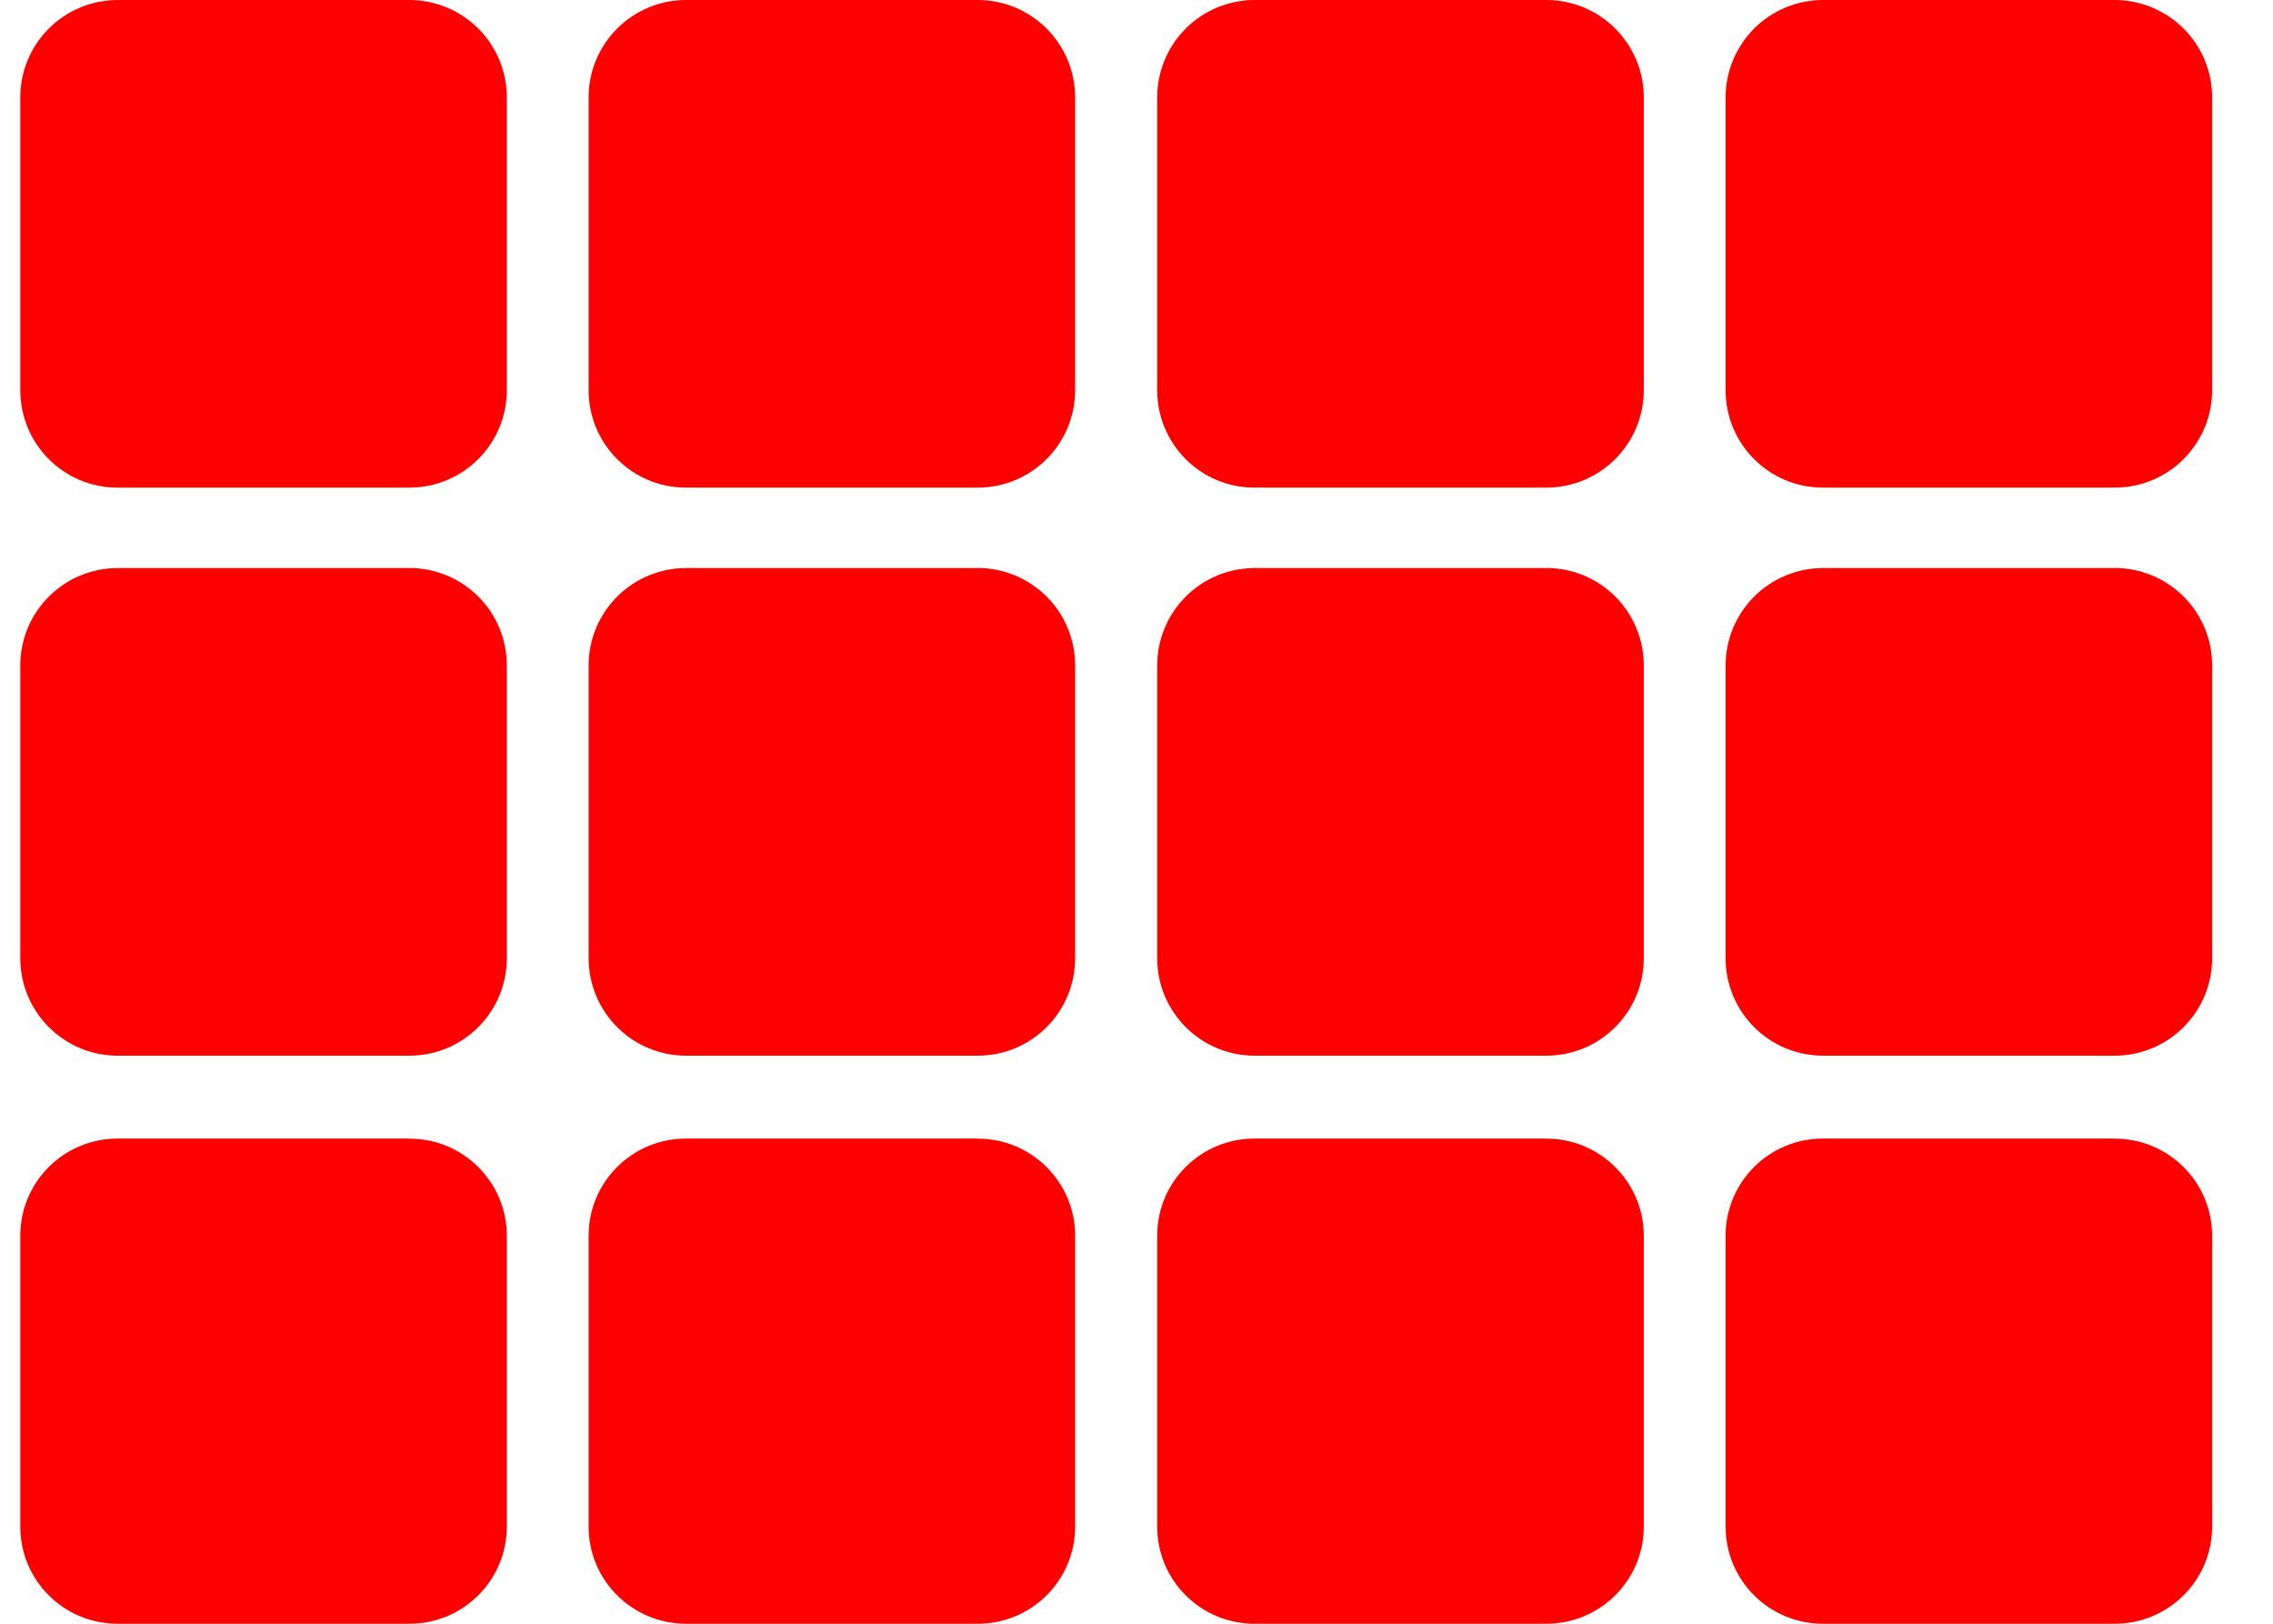 <svg height="20" viewBox="0 0 28 20" width="28" xmlns="http://www.w3.org/2000/svg"><path d="m25.802 6.997h-3.597c-.318.001-.623.127-.848.353s-.351.531-.35.849v3.603c-.001.662.536 1.2 1.198 1.201h3.597c.662-.001 1.198-.538 1.198-1.2v-3.605c.001-.318-.125-.624-.35-.849s-.53-.352-.848-.353zm0-6.997h-3.597c-.318.001-.623.127-.848.353s-.351.531-.35.849v3.604c0 .664.536 1.2 1.198 1.2h3.597c.662-.001 1.197-.537 1.198-1.199v-3.605c.001-.318-.125-.624-.35-.849s-.53-.352-.848-.353zm0 14.024h-3.597c-.662 0-1.198.535-1.198 1.195v3.586c0 .66.536 1.195 1.198 1.195h3.597c.66 0 1.198-.535 1.198-1.195v-3.585c0-.659-.537-1.195-1.198-1.195zm-7.003-14.024h-3.596c-.318.001-.623.127-.848.353s-.351.531-.35.849v3.604c0 .664.536 1.2 1.198 1.2h3.597c.662-.001 1.199-.538 1.199-1.2v-3.604c.001-.319-.126-.624-.351-.85-.225-.225-.531-.352-.849-.352zm0 14.024h-3.596c-.662 0-1.198.535-1.198 1.195v3.586c0 .66.536 1.195 1.198 1.195h3.597c.661 0 1.199-.535 1.199-1.195v-3.585c0-.659-.538-1.195-1.199-1.195zm-7.002-14.024h-3.597c-.318 0-.624.127-.849.353s-.351.531-.35.849v3.604c0 .664.537 1.2 1.199 1.2h3.596c.662-.001 1.198-.538 1.198-1.2v-3.604c.001-.662-.535-1.2-1.197-1.202zm0 14.024h-3.597c-.662 0-1.199.535-1.199 1.195v3.586c0 .66.537 1.195 1.199 1.195h3.596c.661 0 1.198-.535 1.198-1.195v-3.585c0-.659-.537-1.195-1.198-1.195zm-7.002-14.024h-3.597c-.318.001-.623.127-.848.353-.225.225-.351.531-.35.849v3.604c0 .664.536 1.2 1.198 1.2h3.597c.662-.001 1.198-.538 1.198-1.2v-3.604c.001-.318-.125-.624-.35-.849-.225-.225-.53-.352-.848-.353zm0 14.024h-3.597c-.662 0-1.198.536-1.198 1.196v3.586c0 .659.536 1.194 1.198 1.194h3.597c.66 0 1.198-.535 1.198-1.195v-3.585c0-.659-.537-1.195-1.198-1.195zm0-7.027h-3.597c-.318.001-.623.127-.848.353-.225.225-.351.531-.35.849v3.603c-.001.662.536 1.2 1.198 1.201h3.597c.662-.001 1.198-.538 1.198-1.2v-3.605c.001-.318-.125-.624-.35-.849-.225-.225-.53-.352-.848-.353zm7.002 0h-3.597c-.318 0-.624.127-.849.353s-.351.531-.35.849v3.603c-0.0.318.126.624.351.849.225.225.53.352.848.352h3.596c.662-.001 1.198-.538 1.198-1.2v-3.605c.001-.318-.125-.624-.35-.849s-.53-.352-.848-.353zm7.002 0h-3.596c-.318.001-.623.127-.848.353s-.351.531-.35.849v3.603c-.001.662.536 1.2 1.198 1.201h3.597c.662-.001 1.199-.538 1.199-1.2v-3.605c.001-.318-.126-.624-.35-.849s-.53-.352-.849-.353z" fill="#ff0000" fill-rule="evenodd" transform="translate(.25)"/></svg>
